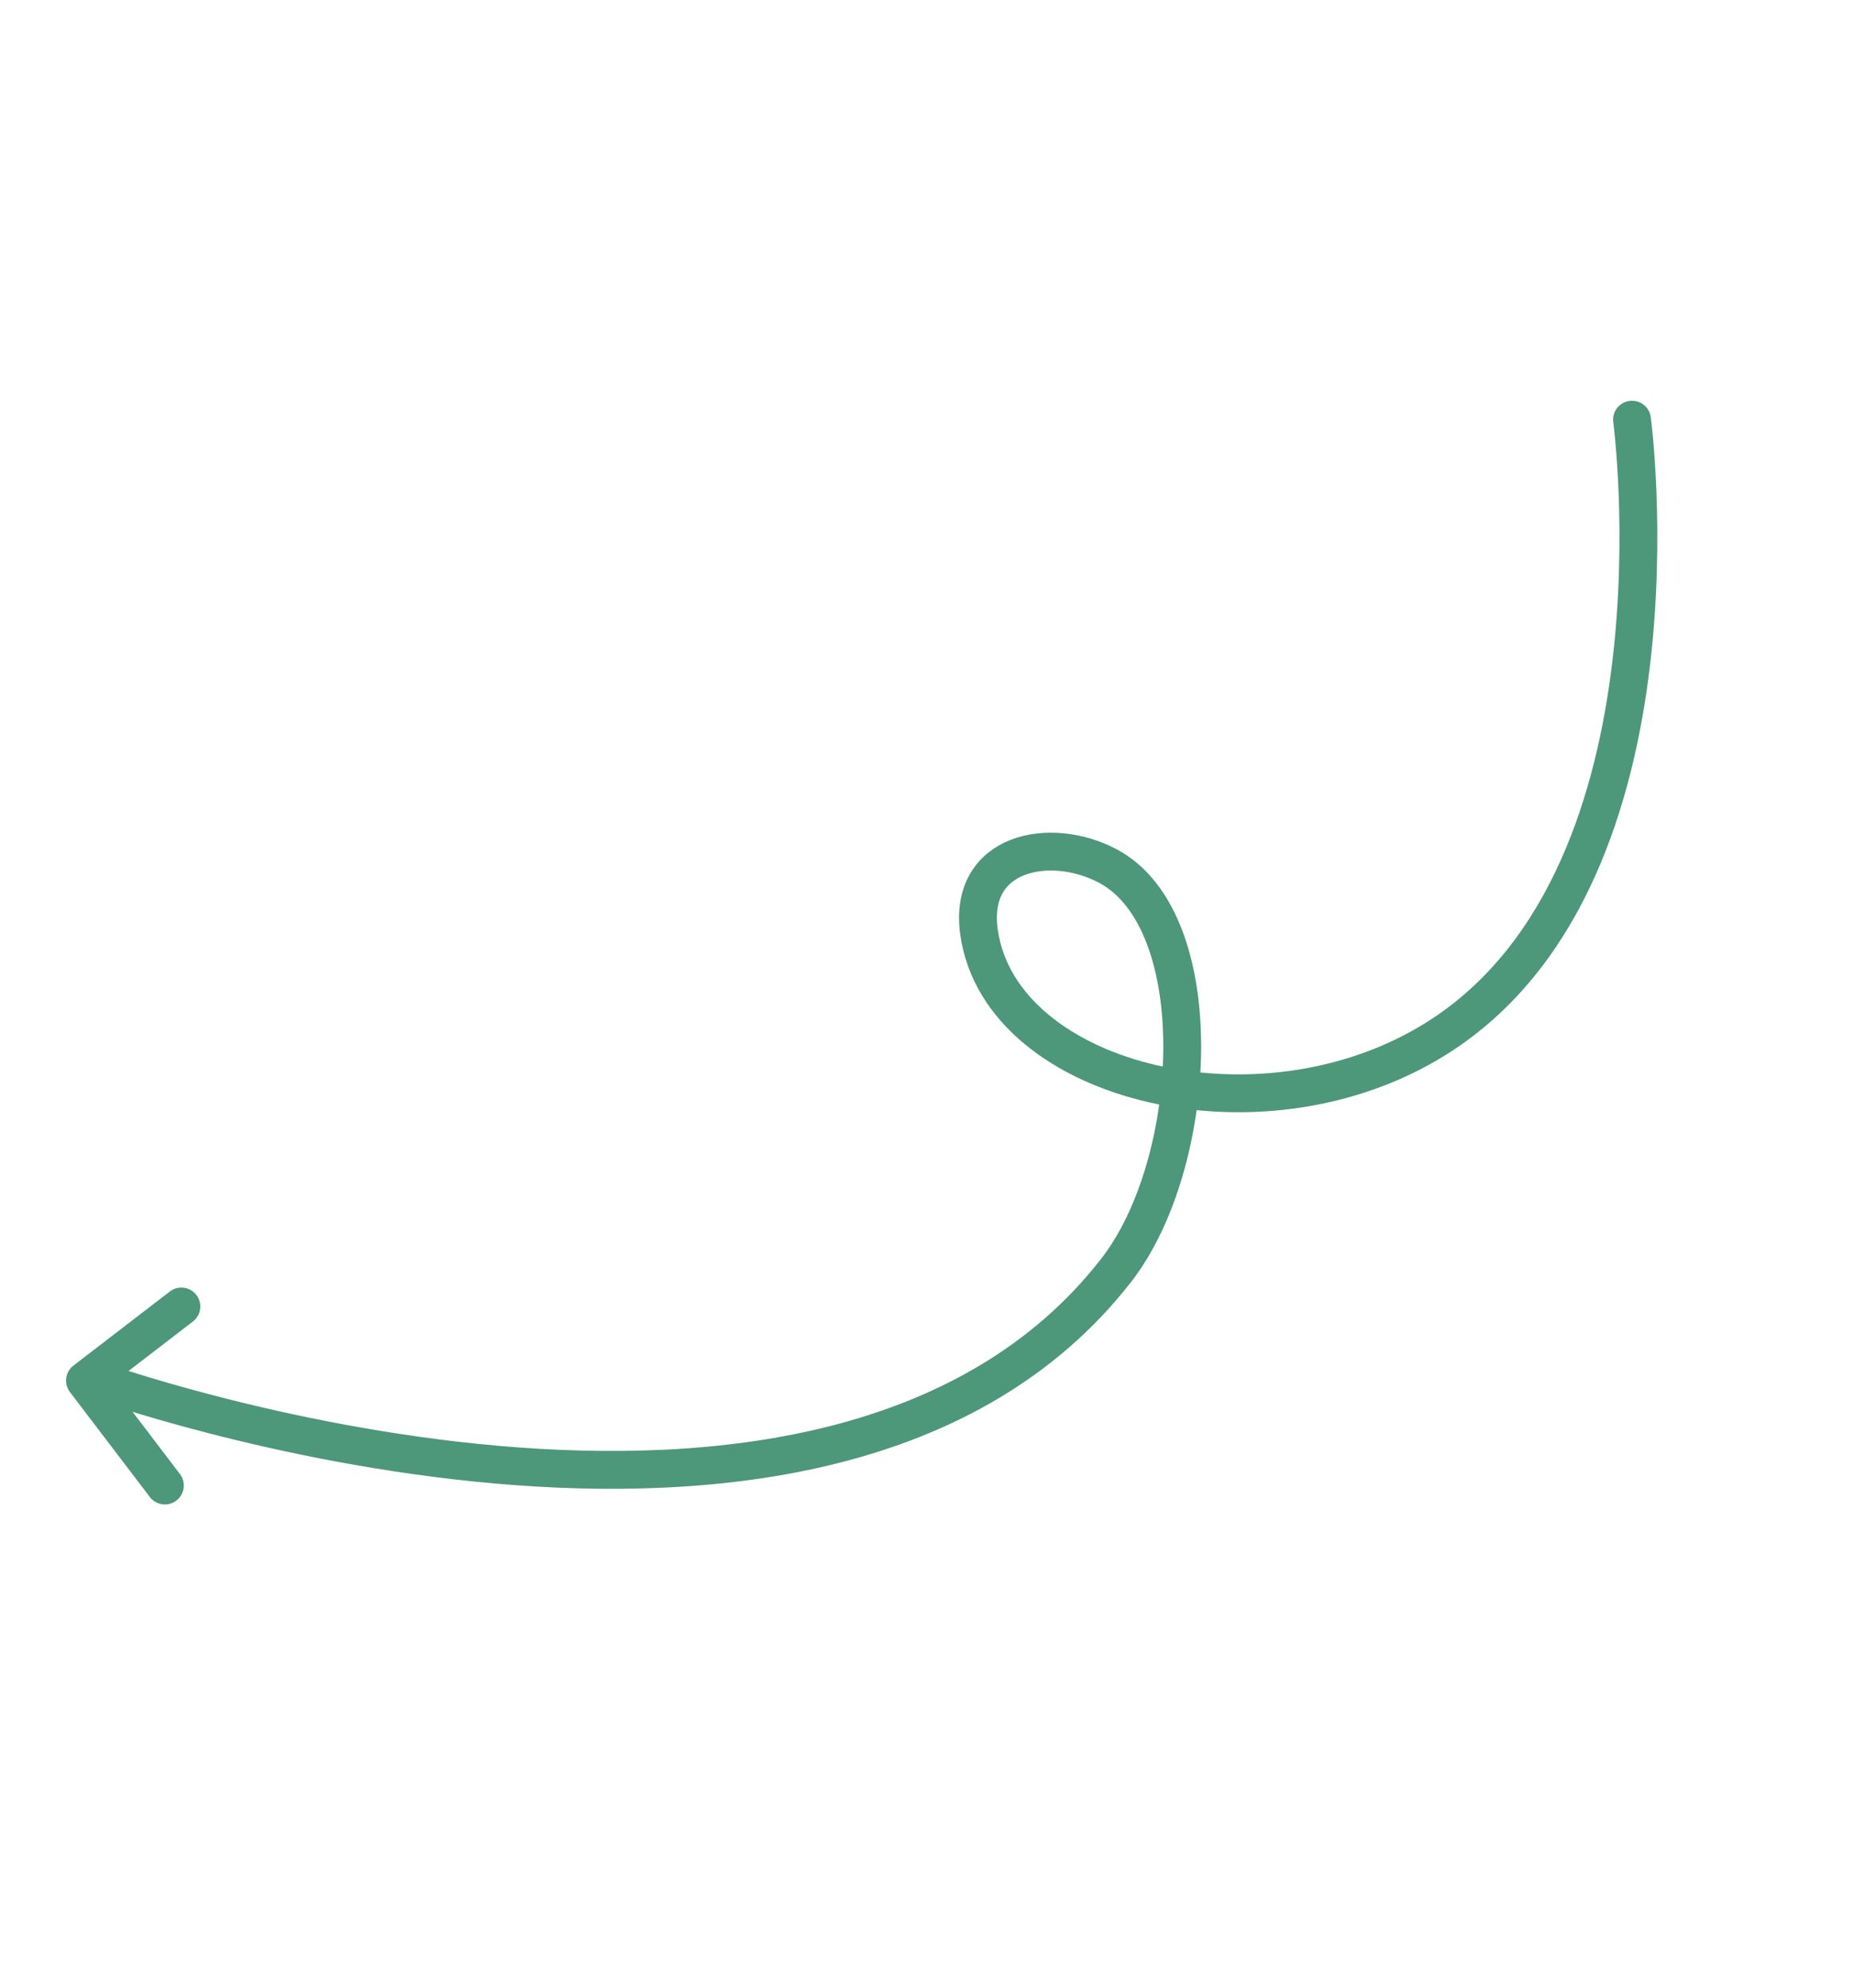 <svg xmlns="http://www.w3.org/2000/svg" width="98" height="105" viewBox="0 0 98 105" fill="none"><path d="M86.266 22.169C86.266 22.169 89.443 45.882 76.317 54.604C67.057 60.758 52.907 57.324 51.752 49.26C51.141 44.995 55.507 44.135 58.547 45.741C64.041 48.643 63.418 61.434 58.997 67.108C43.665 86.789 4.98 72.872 4.98 72.872" stroke="#4D977B" stroke-width="2" stroke-linecap="round"></path><path d="M8.715 78.473L4.492 72.93L9.587 69.017" stroke="#4D977B" stroke-width="2" stroke-linecap="round" stroke-linejoin="round"></path></svg>